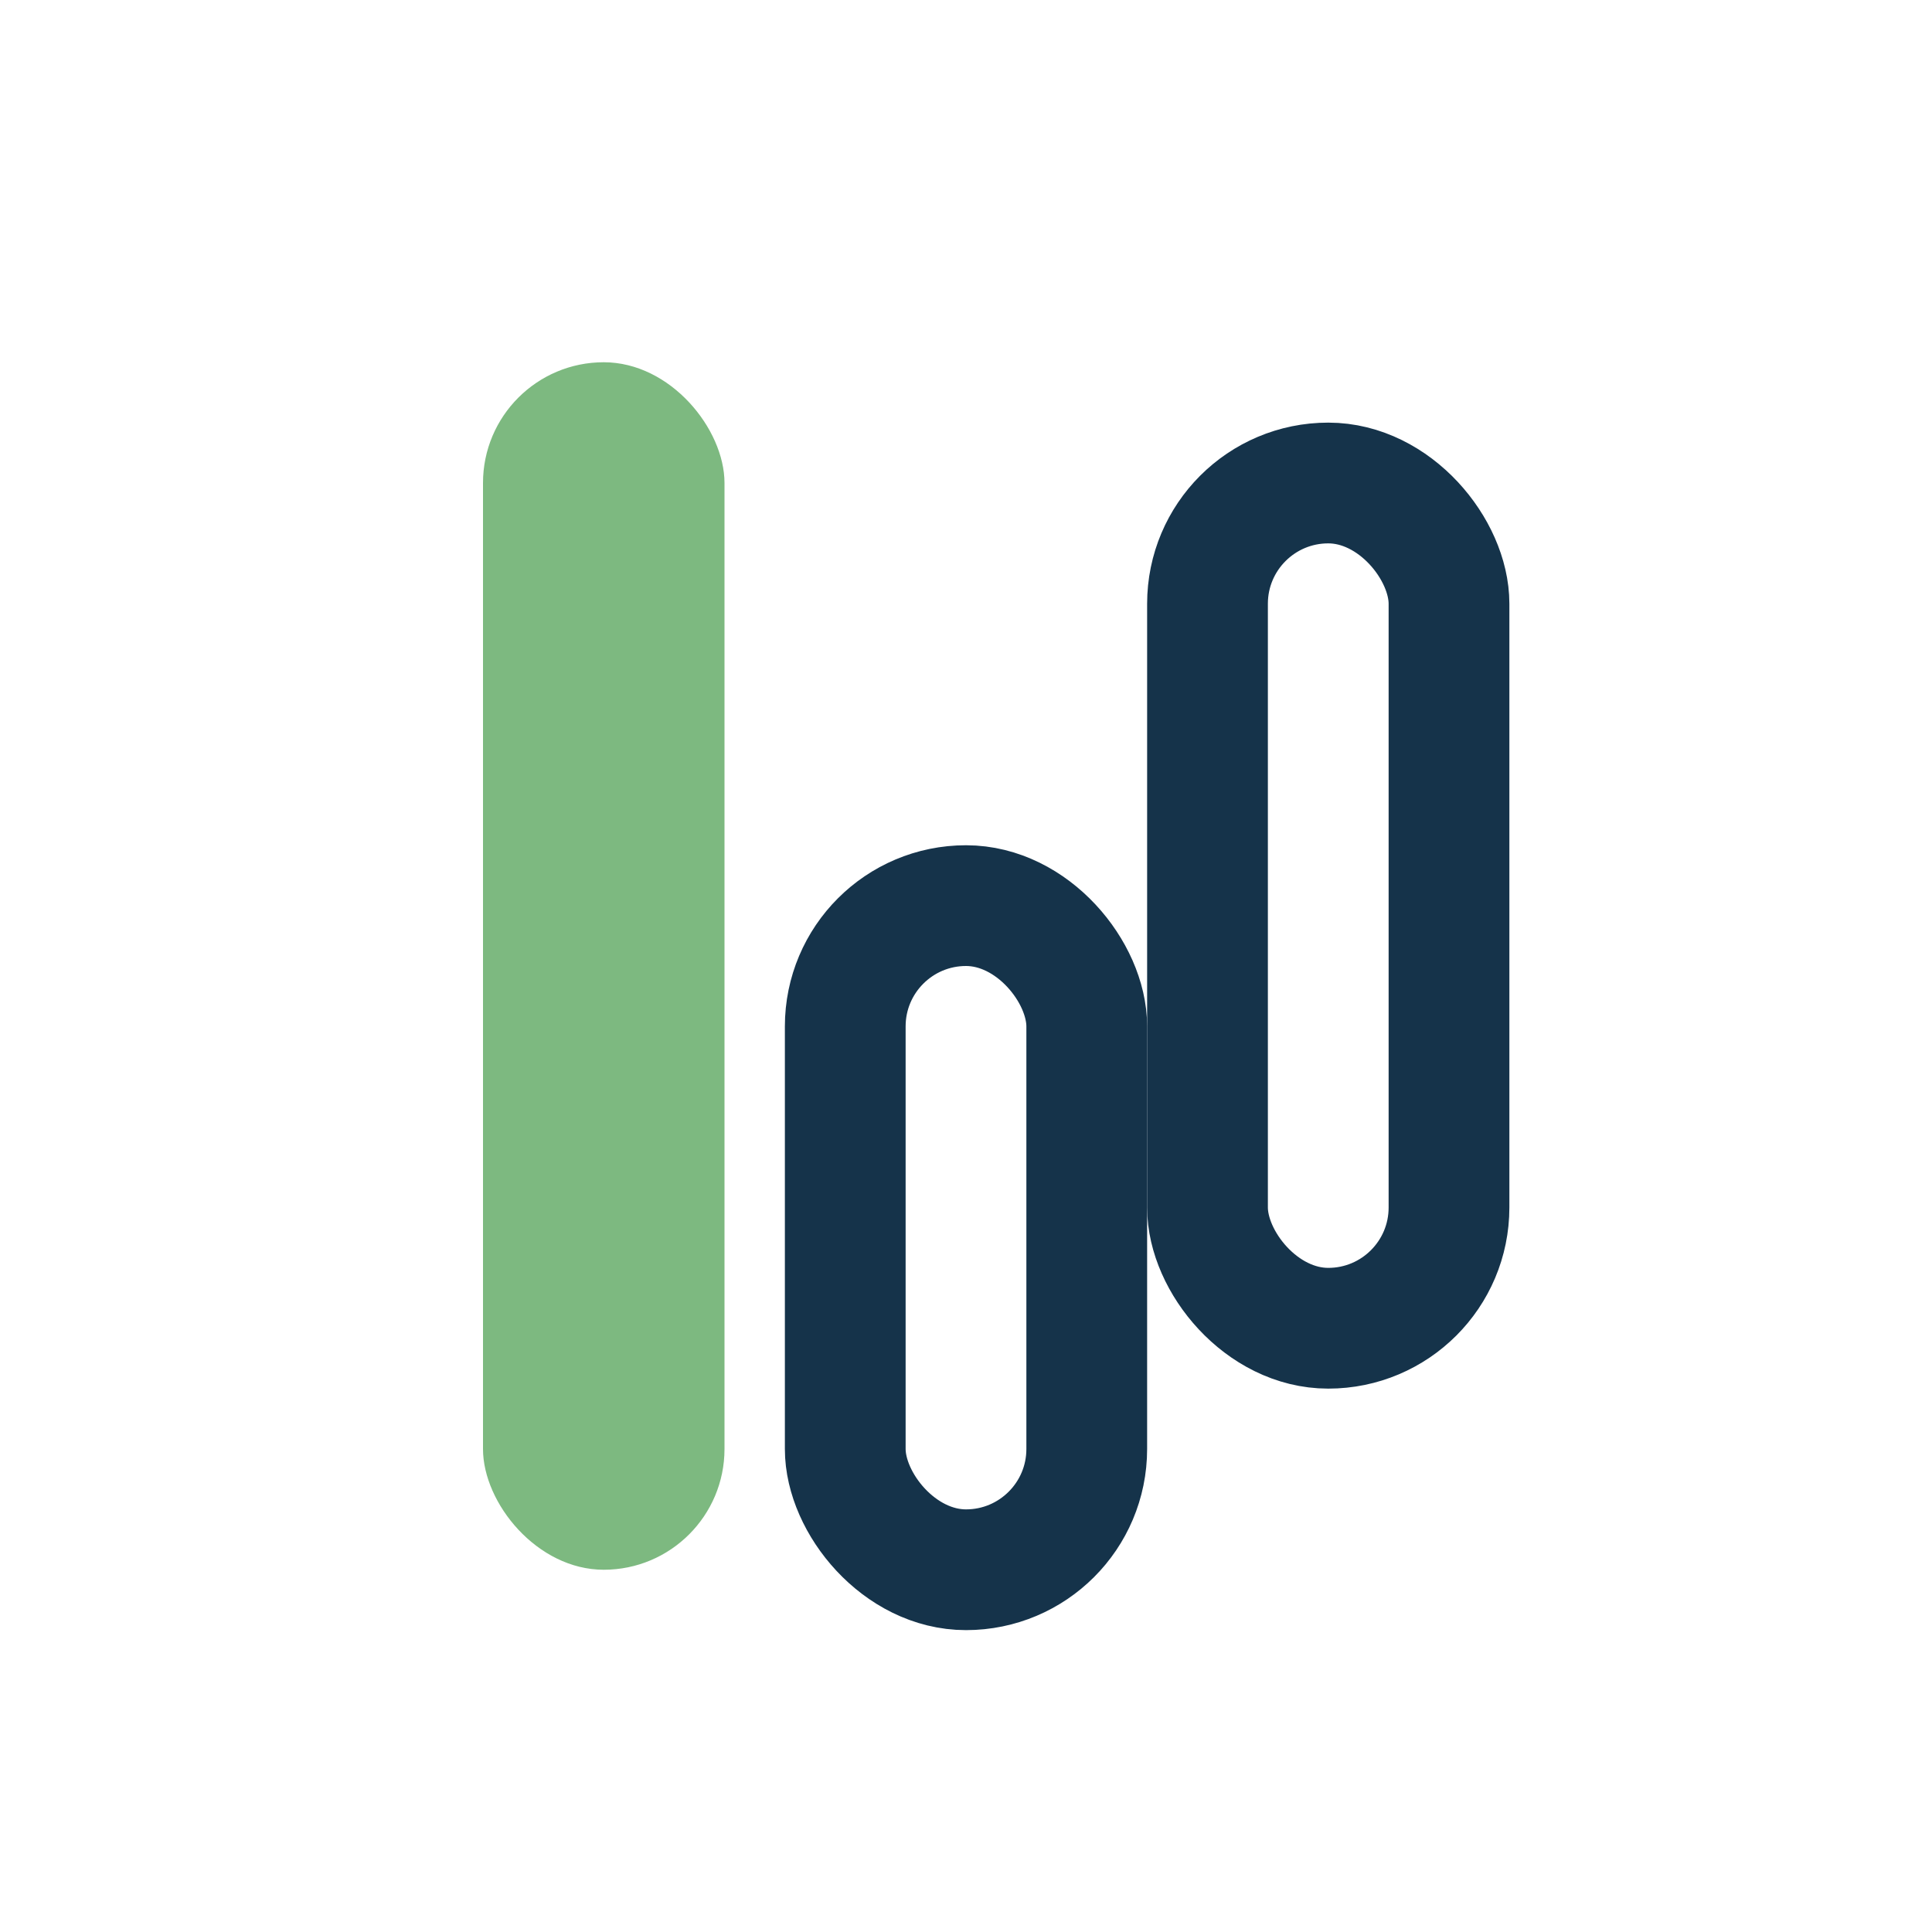 <?xml version="1.0" encoding="UTF-8"?>
<svg xmlns="http://www.w3.org/2000/svg" width="32" height="32" viewBox="0 0 32 32"><rect x="8" y="6" width="4" height="20" rx="2" fill="#7DB980"/><rect x="20" y="8" width="4" height="14" rx="2" fill="none" stroke="#15334A" stroke-width="2"/><rect x="14" y="15" width="4" height="11" rx="2" fill="none" stroke="#15334A" stroke-width="2"/></svg>